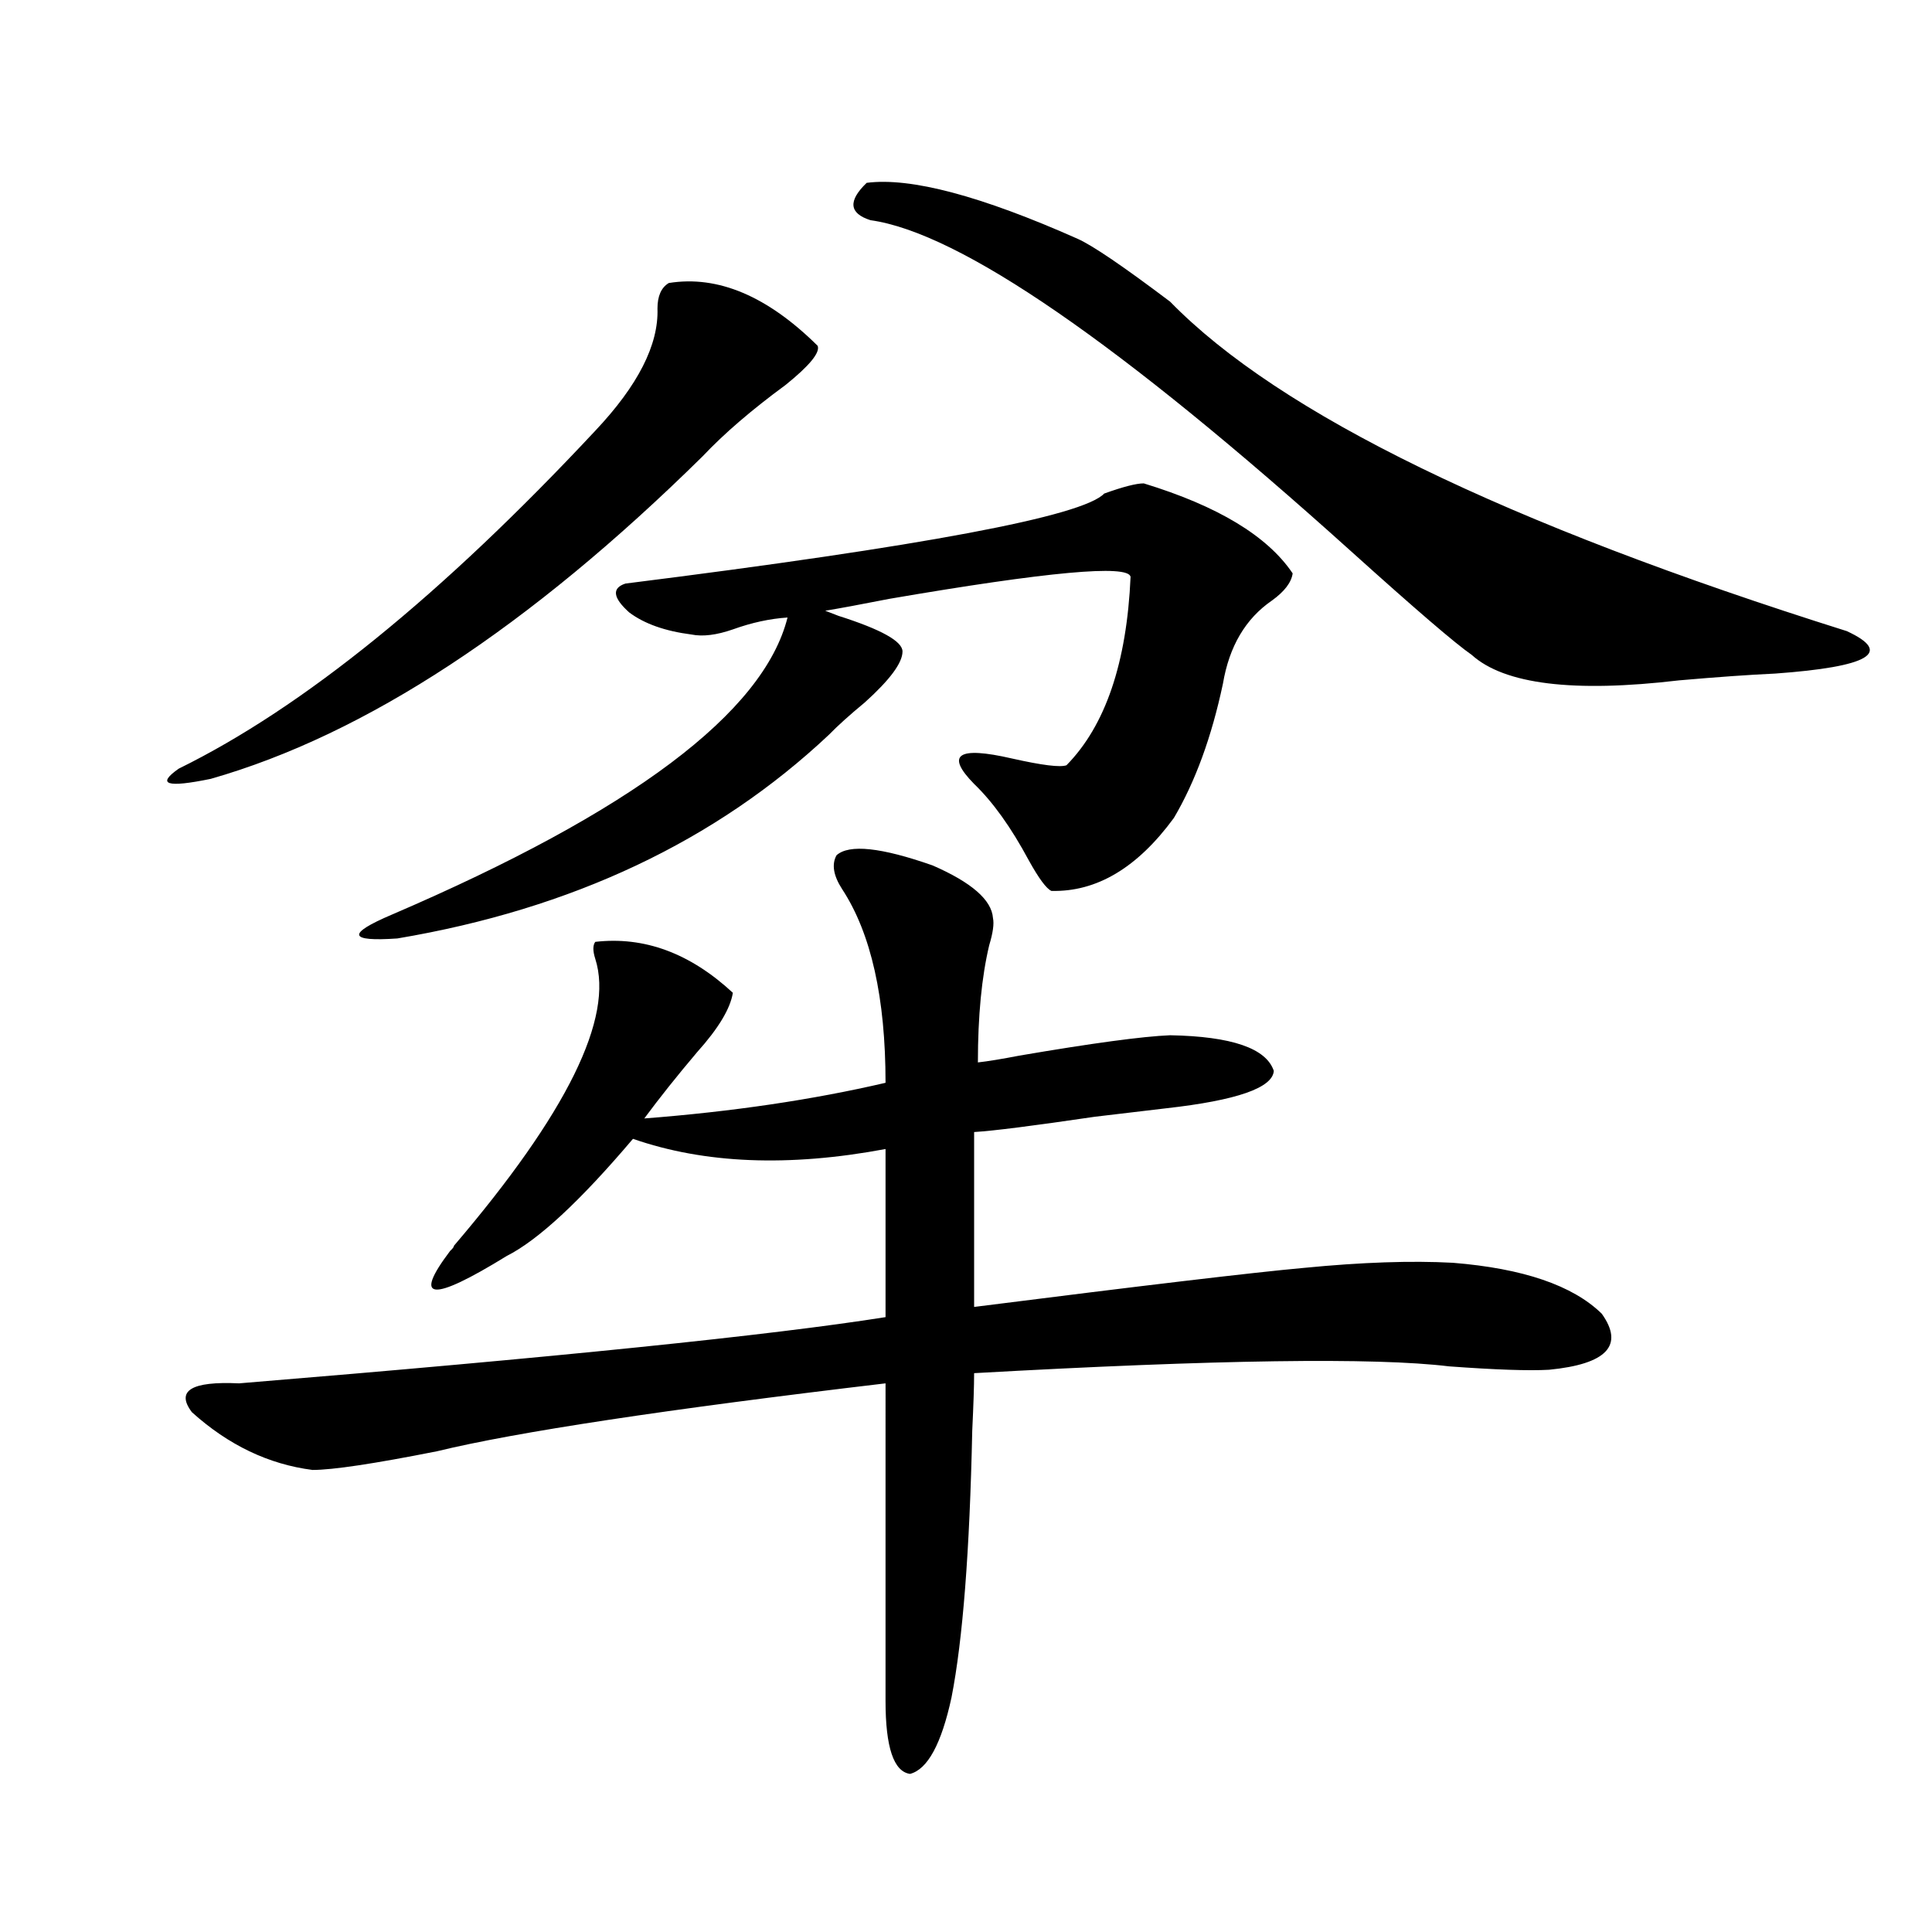 <?xml version="1.0" encoding="utf-8"?>
<!-- Generator: Adobe Illustrator 16.0.0, SVG Export Plug-In . SVG Version: 6.00 Build 0)  -->
<!DOCTYPE svg PUBLIC "-//W3C//DTD SVG 1.1//EN" "http://www.w3.org/Graphics/SVG/1.1/DTD/svg11.dtd">
<svg version="1.1" id="图层_1" xmlns="http://www.w3.org/2000/svg" xmlns:xlink="http://www.w3.org/1999/xlink" x="0px" y="0px"
	 width="1000px" height="1000px" viewBox="0 0 1000 1000" enable-background="new 0 0 1000 1000" xml:space="preserve">
<path d="M346.162,146.488c25.365-4.092,51.051,6.743,77.071,32.52c1.296,3.516-4.237,10.259-16.585,20.215
	c-17.561,12.896-31.874,25.2-42.926,36.914c-89.754,88.481-174.63,144.141-254.628,166.992c-22.773,4.697-28.292,2.939-16.585-5.273
	c64.389-31.641,136.247-89.937,215.604-174.902c22.104-23.428,32.835-44.521,32.194-63.281
	C340.309,153.231,342.26,148.837,346.162,146.488z M432.989,442.68c6.494-5.85,23.079-4.092,49.755,5.273
	c20.152,8.789,30.563,17.881,31.219,27.246c0.641,2.939,0,7.622-1.951,14.063c-3.902,16.411-5.854,36.626-5.854,60.645
	c5.198-0.576,12.348-1.758,21.463-3.516c37.713-6.44,63.733-9.956,78.047-10.547c31.859,0.591,49.755,6.743,53.657,18.457
	c-0.655,8.789-19.191,15.244-55.608,19.336c-5.213,0.591-17.561,2.061-37.072,4.395c-31.874,4.697-52.682,7.334-62.438,7.91v90.527
	c87.803-11.123,144.707-17.866,170.728-20.215c29.908-2.925,55.608-3.804,77.071-2.637c36.417,2.939,62.103,11.729,77.071,26.367
	c11.707,16.411,2.592,26.079-27.316,29.004c-10.411,0.591-27.651,0-51.706-1.758c-38.383-4.683-120.332-3.516-245.848,3.516
	c0,6.455-0.335,16.411-0.976,29.883c-1.311,62.114-4.878,108.105-10.731,137.988c-5.213,24.02-12.362,37.203-21.463,39.551
	c-8.46-1.181-12.683-13.773-12.683-37.793V716.02c-113.823,13.486-191.215,25.2-232.189,35.156
	c-32.529,6.455-53.992,9.668-64.389,9.668c-22.773-2.925-43.581-12.881-62.438-29.883c-8.46-11.123-0.335-16.108,24.39-14.941
	c163.898-13.472,275.436-24.897,334.626-34.277V594.73c-50.09,9.38-93.656,7.622-130.729-5.273
	c-27.316,32.231-49.114,52.446-65.364,60.645c-39.023,24.033-48.779,23.154-29.268-2.637c1.296-1.167,1.951-2.046,1.951-2.637
	c58.535-68.555,82.925-118.062,73.169-148.535c-1.311-4.092-1.311-7.031,0-8.789c25.365-2.925,49.1,5.864,71.218,26.367
	c-1.311,8.213-7.484,18.457-18.536,30.762c-10.411,12.305-19.512,23.73-27.316,34.277c45.518-3.516,87.147-9.668,124.875-18.457
	c0-43.945-7.484-77.344-22.438-100.195C431.358,453.227,430.383,447.377,432.989,442.68z M592.01,250.199
	c38.368,11.729,64.054,27.246,77.071,46.582c-0.655,4.697-4.237,9.38-10.731,14.063c-13.658,9.38-22.118,23.73-25.365,43.066
	c-5.854,27.549-14.313,50.688-25.365,69.434c-18.871,25.791-39.999,38.384-63.413,37.793c-2.606-1.167-6.509-6.44-11.707-15.82
	c-9.115-16.987-18.536-30.171-28.292-39.551c-14.969-15.229-8.46-19.624,19.512-13.184c15.609,3.516,25.03,4.697,28.292,3.516
	c20.152-20.503,31.219-53.022,33.17-97.559c-1.311-6.44-42.926-2.637-124.875,11.426c-14.969,2.939-26.021,4.985-33.17,6.152
	l6.829,2.637c22.104,7.031,33.17,13.184,33.17,18.457c0,5.864-6.509,14.653-19.512,26.367c-7.805,6.455-13.993,12.017-18.536,16.699
	c-58.535,55.083-133.015,90.239-223.409,105.469c-25.365,1.758-26.341-2.334-2.927-12.305
	c124.22-53.311,192.511-104.59,204.873-153.809c-9.115,0.591-18.536,2.637-28.292,6.152c-8.46,2.939-15.609,3.818-21.463,2.637
	c-13.658-1.758-24.39-5.562-32.194-11.426c-8.46-7.607-9.115-12.593-1.951-14.941c154.143-19.336,236.732-34.854,247.799-46.582
	C581.278,251.957,588.107,250.199,592.01,250.199z M448.599,94.633c22.759-2.925,59.176,6.743,109.266,29.004
	c7.805,3.516,23.734,14.365,47.804,32.52c56.584,58.008,173.319,114.849,350.235,170.508c24.055,11.138,11.707,18.457-37.072,21.973
	c-13.018,0.591-29.603,1.758-49.755,3.516c-54.633,6.455-90.409,2.061-107.314-13.184c-8.46-5.85-29.268-23.73-62.438-53.613
	C579.647,177.553,496.723,120.424,450.55,113.969C439.483,110.453,438.843,104.013,448.599,94.633z"/>
</svg>

